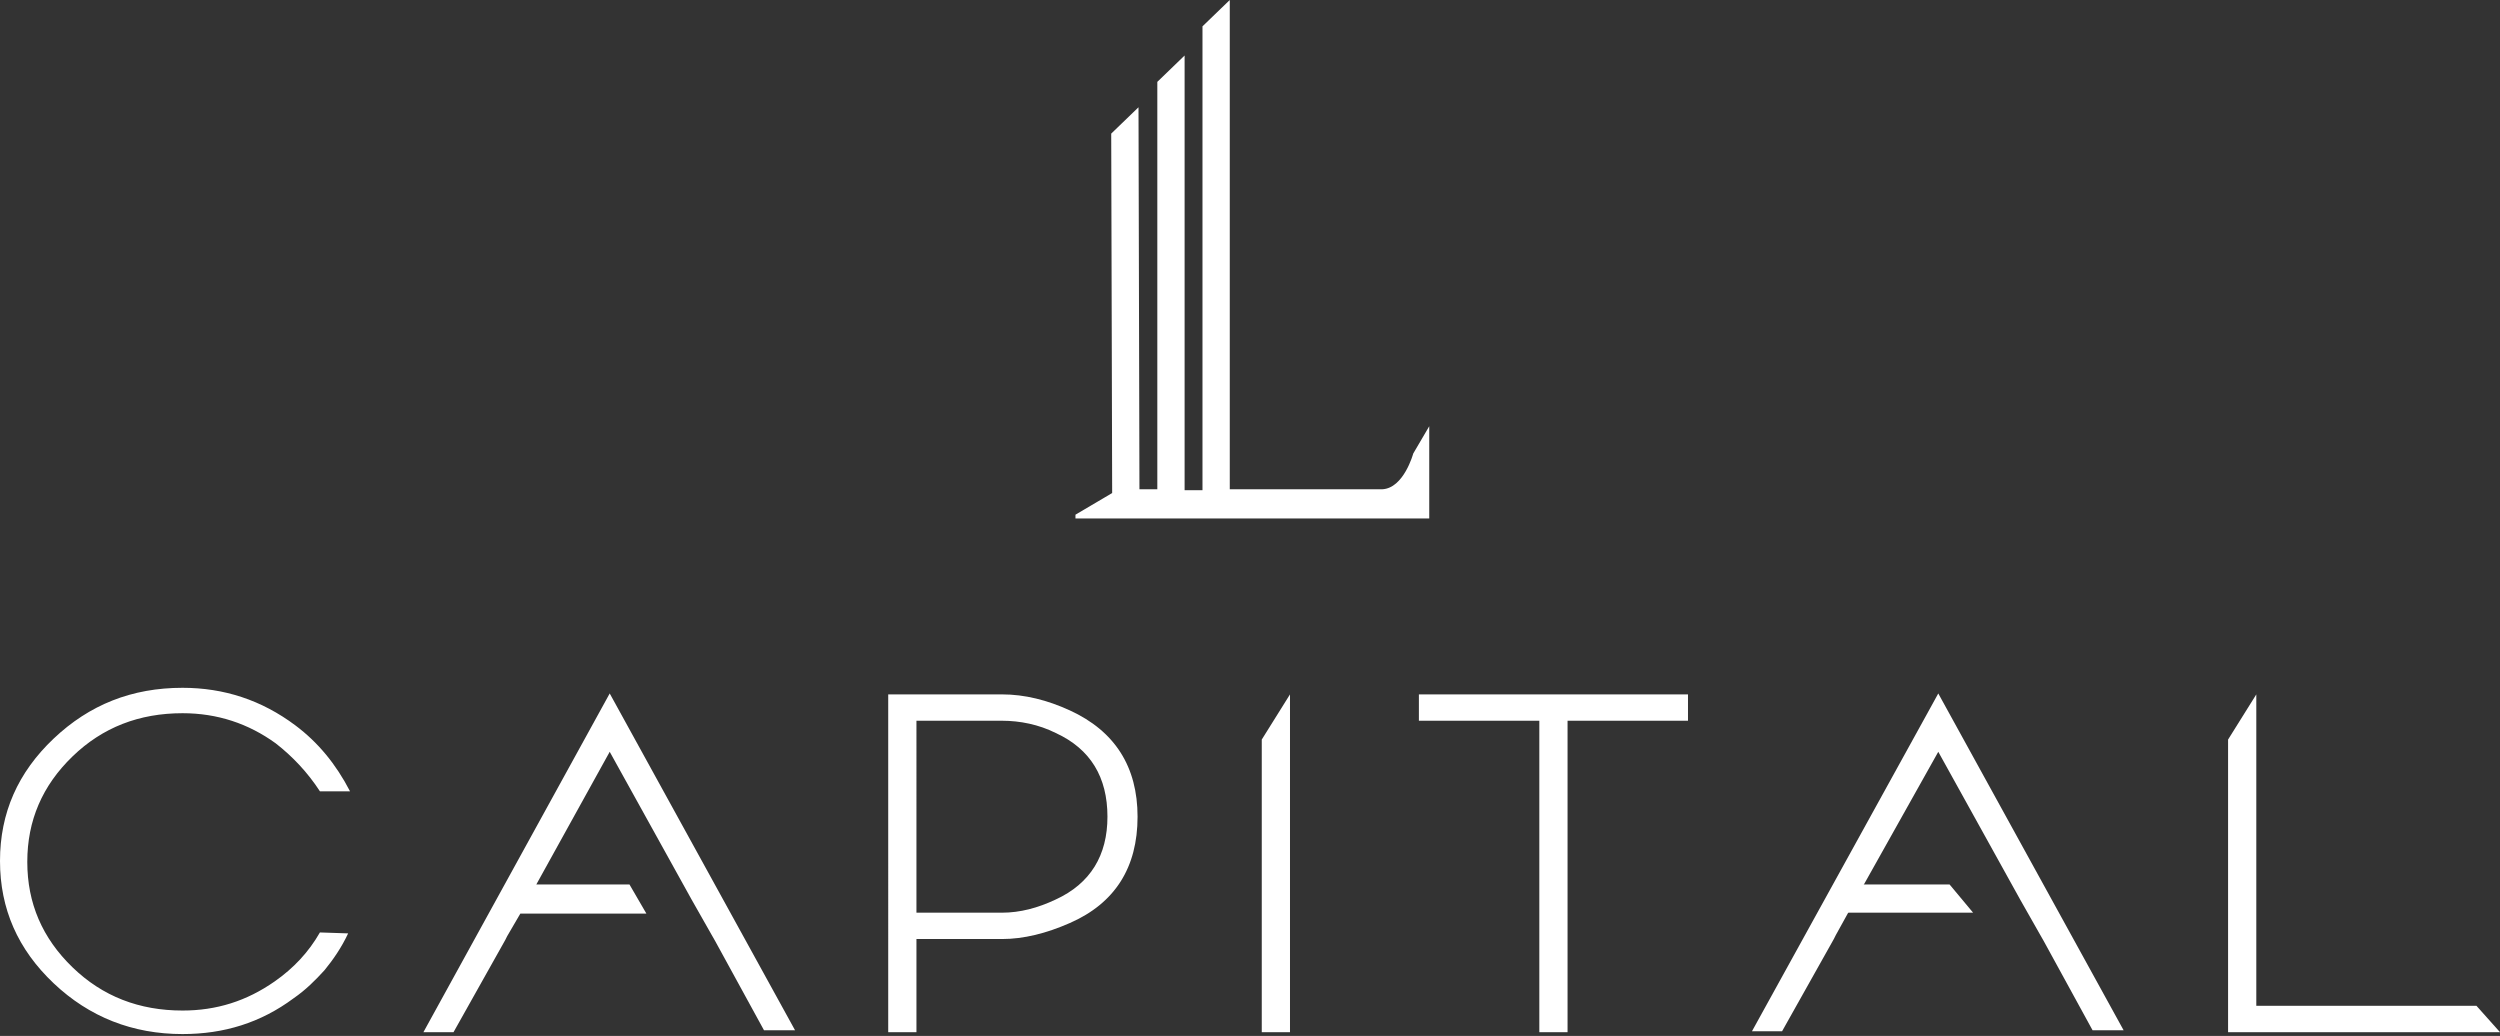 <?xml version="1.0" encoding="utf-8"?>
<!-- Generator: Adobe Illustrator 27.6.1, SVG Export Plug-In . SVG Version: 6.00 Build 0)  -->
<svg version="1.1" id="Capa_1" xmlns="http://www.w3.org/2000/svg" xmlns:xlink="http://www.w3.org/1999/xlink" x="0px" y="0px"
	 viewBox="0 0 265.7 110.1" style="enable-background:new 0 0 265.7 110.1;" xml:space="preserve">
<rect x="0" y="0" width="265.7" height="110.1" fill="#333333" stroke="none"/>
<style type="text/css">
	.st0{fill:#FFFFFF;}
</style>
<path class="st0" d="M64.8,73.7c-0.5,0.9-1.1,2-1.1,2L45,109.7h3.2l5.5-9.8l0.2-0.4l1.4-2.4h13.4l-1.8-3.1L57,94l7.8-14.1l8.7,15.7
	l2.1,3.7l0.4,0.7l5.2,9.5h3.3L64.8,73.7z"/>
<g>
	<g>
		<path class="st0" d="M236.8,78.6l3-4.8v33.1h23.4l2.5,2.8h-28.9V78.6z"/>
	</g>
	<path class="st0" d="M206,73.7c-0.5,0.9-1.1,2-1.1,2l-18.7,33.9h3.2l5.5-9.8l0.2-0.4l2.1-3.8l8.8-15.7l8.7,15.7l2.1,3.7l0.4,0.7
		l5.2,9.5h3.3L206,73.7z"/>
	<path class="st0" d="M207.2,94l2.5,3h-15.9l3.6-3H207.2z"/>
	<g>
		<path class="st0" d="M29.3,79c-2.9-2.1-6.2-3.2-9.9-3.2c-4.6,0-8.5,1.5-11.7,4.6c-3.2,3.1-4.8,6.8-4.8,11.2
			c0,4.4,1.6,8.1,4.8,11.2c3.2,3.1,7.1,4.6,11.7,4.6c3.6,0,6.8-1,9.8-3.1c2-1.4,3.6-3.1,4.8-5.2l3,0.1c-0.7,1.5-1.6,2.8-2.5,3.9
			c-1,1.1-2,2.1-3.3,3c-3.5,2.6-7.4,3.8-11.8,3.8c-5.3,0-9.9-1.8-13.7-5.4c-3.8-3.6-5.7-7.9-5.7-13c0-5.1,1.9-9.4,5.7-13
			c3.8-3.6,8.3-5.4,13.7-5.4c4.4,0,8.4,1.3,12,4c2.4,1.8,4.3,4.1,5.8,7h-3.2C32.7,82.1,31.1,80.4,29.3,79z"/>
		<path class="st0" d="M106.5,99.8h-9.1v9.9h-3V73.8h12.1c2.4,0,4.8,0.6,7.2,1.7c4.8,2.2,7.2,6,7.2,11.3c0,5.4-2.4,9.2-7.2,11.3
			C111.2,99.2,108.8,99.8,106.5,99.8z M106.5,76.6h-9.1V97h9.1c1.9,0,3.8-0.5,5.7-1.4c3.7-1.7,5.5-4.7,5.5-8.8
			c0-4.2-1.8-7.2-5.5-8.9C110.4,77,108.4,76.6,106.5,76.6z"/>
		<path class="st0" d="M134.1,78.6l3-4.8v35.9h-3V78.6z"/>
	</g>
	<path class="st0" d="M166.6,109.7l-3,0V76.6h-12.8v-2.8h28.6v2.8h-12.8V109.7z"/>
</g>
<path class="st0" d="M150.2,48.2c0,0-1,3.7-3.3,3.8h-16.2l0-52l-2.9,2.8l0,49.3h-1.9V5.9L123,8.7V52h-1.9L121,11.4l-2.9,2.8
	l0.1,38.2l-3.9,2.3v0.4h37.6v-9.8L150.2,48.2z"/>
</svg>
